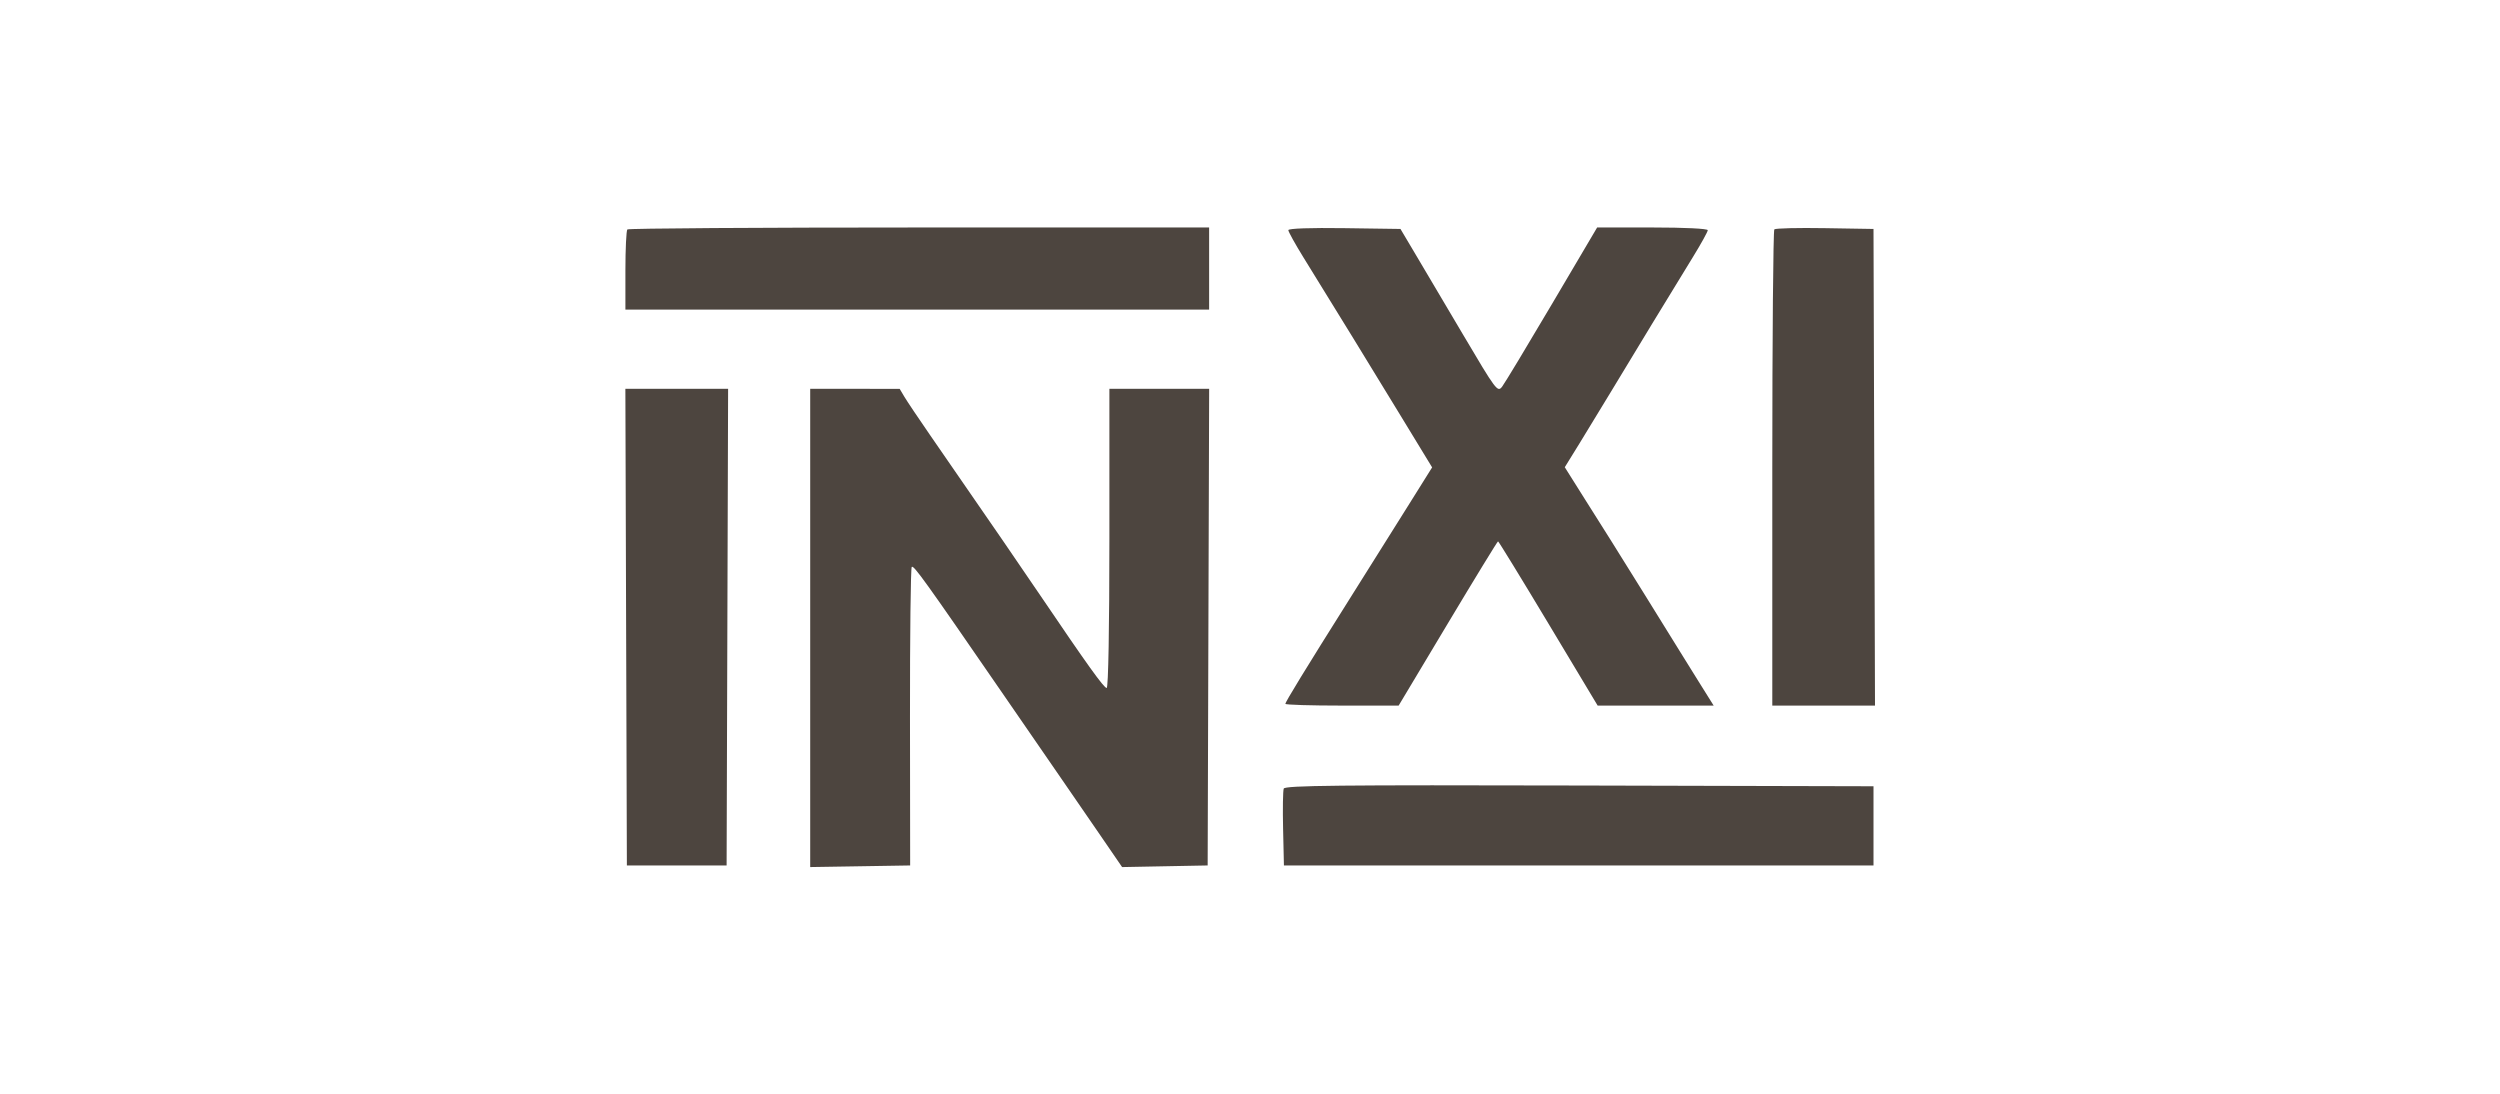 <?xml version="1.0" encoding="UTF-8"?>
<svg xmlns="http://www.w3.org/2000/svg" width="160" height="70" viewBox="0 0 160 70" fill="none">
  <path fill-rule="evenodd" clip-rule="evenodd" d="M40.151 14.684C40.083 14.753 40.026 15.936 40.026 17.312V19.815H58.705H77.384V17.187V14.559H58.83C48.626 14.559 40.22 14.615 40.151 14.684ZM82.453 14.729C82.453 14.827 82.887 15.61 83.418 16.47C85.763 20.264 87.538 23.154 89.523 26.413L91.656 29.913L90.028 32.514C89.132 33.944 87.496 36.551 86.391 38.306C83.509 42.885 82.265 44.918 82.265 45.046C82.265 45.108 83.895 45.158 85.889 45.158H89.513L92.66 39.902C94.391 37.011 95.838 34.646 95.875 34.646C95.912 34.646 97.362 37.011 99.096 39.902L102.25 45.158H105.963H109.675L108.707 43.61C108.174 42.758 107.636 41.892 107.51 41.685C107.101 41.012 103.444 35.13 103.076 34.552C102.878 34.242 102.138 33.069 101.431 31.945L100.146 29.902L101.087 28.379C101.604 27.541 102.51 26.052 103.101 25.072C104.466 22.804 107.089 18.493 108.335 16.47C108.864 15.61 109.297 14.829 109.297 14.733C109.297 14.632 107.805 14.559 105.757 14.559H102.217L99.328 19.454C97.738 22.146 96.303 24.527 96.137 24.744C95.846 25.126 95.762 25.015 93.625 21.398C92.409 19.34 91.013 16.981 90.522 16.155L89.63 14.653L86.041 14.602C83.869 14.571 82.453 14.621 82.453 14.729ZM113.557 14.68C113.486 14.751 113.427 21.638 113.427 29.984V45.158H116.714H120L119.952 29.906L119.904 14.653L116.795 14.602C115.085 14.573 113.628 14.608 113.557 14.68ZM40.072 40.137L40.12 55.389H43.312H46.503L46.551 40.137L46.599 24.884H43.312H40.024L40.072 40.137ZM51.853 40.188V55.492L55.051 55.441L58.25 55.389L58.239 45.897C58.234 40.676 58.284 36.349 58.352 36.282C58.477 36.157 59.179 37.134 64.149 44.353C65.698 46.603 67.403 49.077 67.938 49.851C68.473 50.626 69.565 52.212 70.363 53.376L71.815 55.493L74.553 55.441L77.29 55.389L77.338 40.137L77.386 24.884H74.194H71.001V34.458C71.001 40.201 70.932 44.032 70.828 44.032C70.651 44.032 69.58 42.538 66.587 38.119C65.101 35.925 63.953 34.256 59.514 27.83C58.787 26.778 58.054 25.685 57.885 25.401L57.579 24.886L54.716 24.885L51.853 24.884V40.188ZM82.159 50.471C82.107 50.606 82.089 51.768 82.118 53.053L82.171 55.389H101.037H119.904V52.855V50.321L101.079 50.273C85.696 50.234 82.236 50.27 82.159 50.471Z" fill="#4D453F"></path>
</svg>
